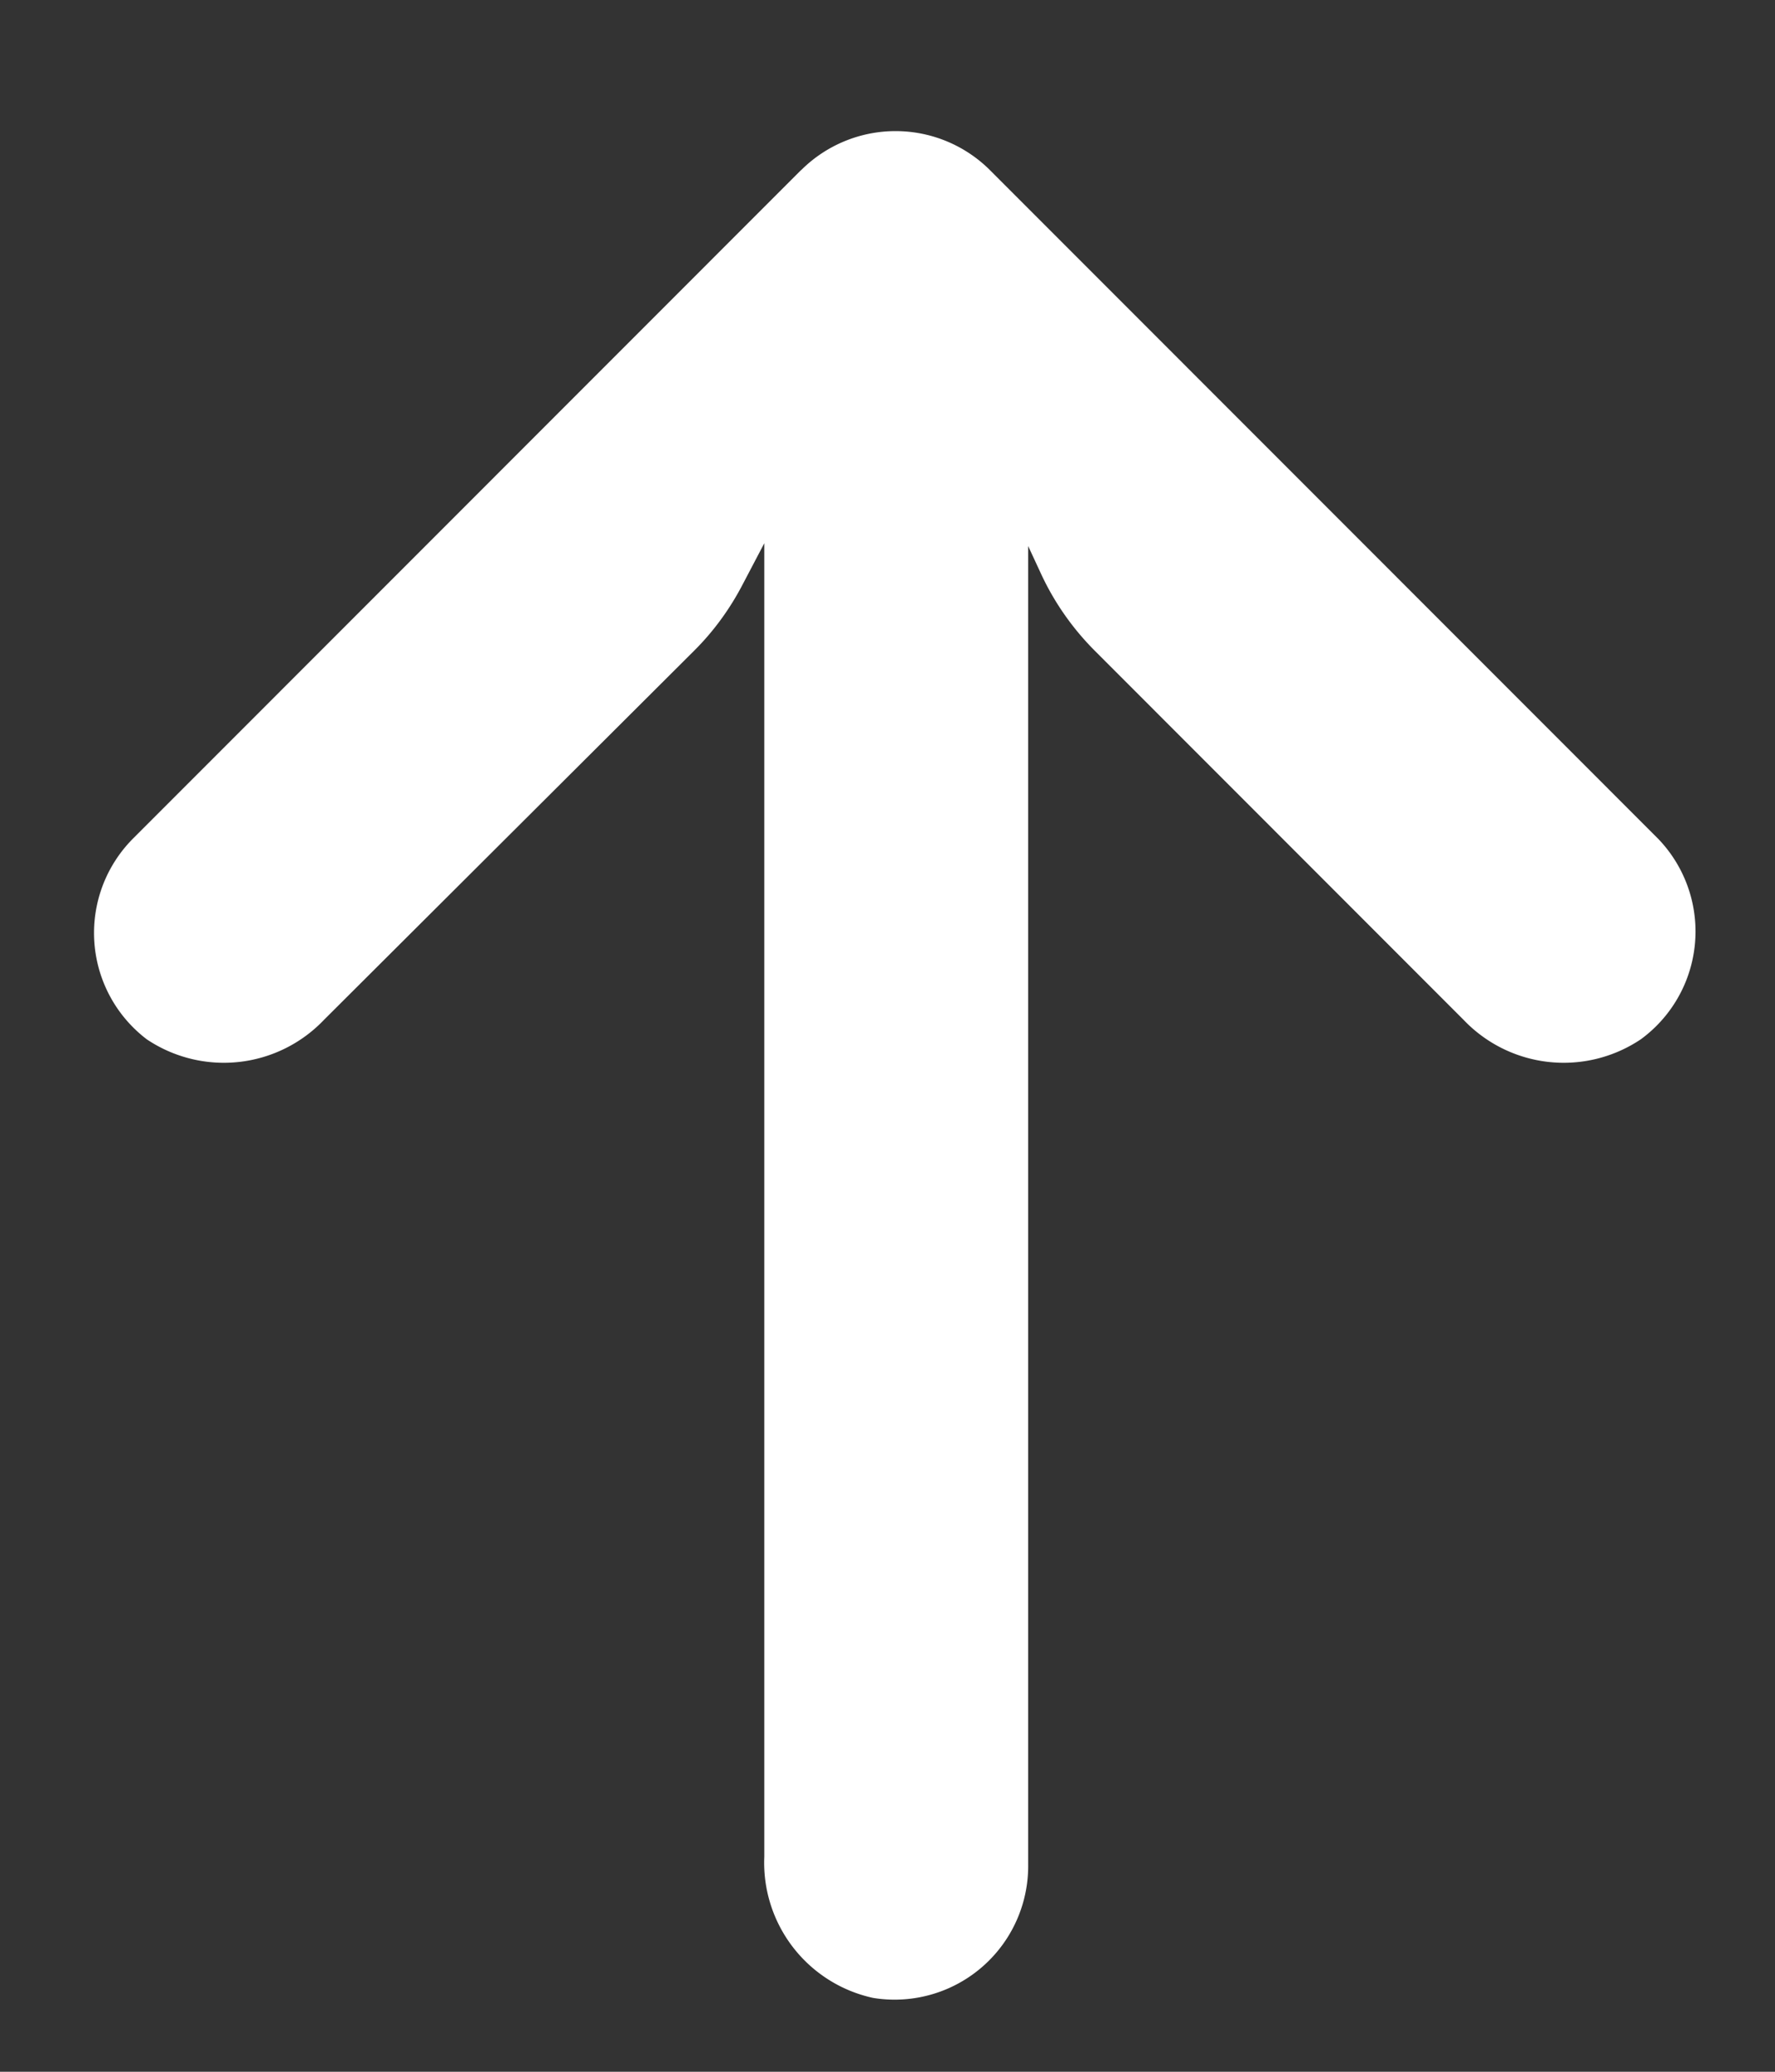 <svg width="12" height="14" viewBox="0 0 12 14" fill="none" xmlns="http://www.w3.org/2000/svg"><rect x="0" y="0" width="12" height="14" fill="#333333" stroke="none"/><g clip-path="url(#a)"><path d="M5.416 1.15h-.001L.898 5.668a.903.903 0 0 0 .094 1.355.935.935 0 0 0 1.198-.131l2.502-2.494c.133-.132.244-.285.33-.451l.145-.276v8.877a.935.935 0 0 0 .736.953.903.903 0 0 0 1.048-.904V3.69l.09.194c.089.19.21.362.357.51l2.498 2.499a.935.935 0 0 0 1.197.13.903.903 0 0 0 .118-1.354L6.693 1.15a.904.904 0 0 0-1.277 0z" fill="#fff"/></g><defs><clipPath id="a"><path fill="#fff" transform="translate(.5 .846)" d="M0 0h11v13H0z"/></clipPath></defs></svg>
